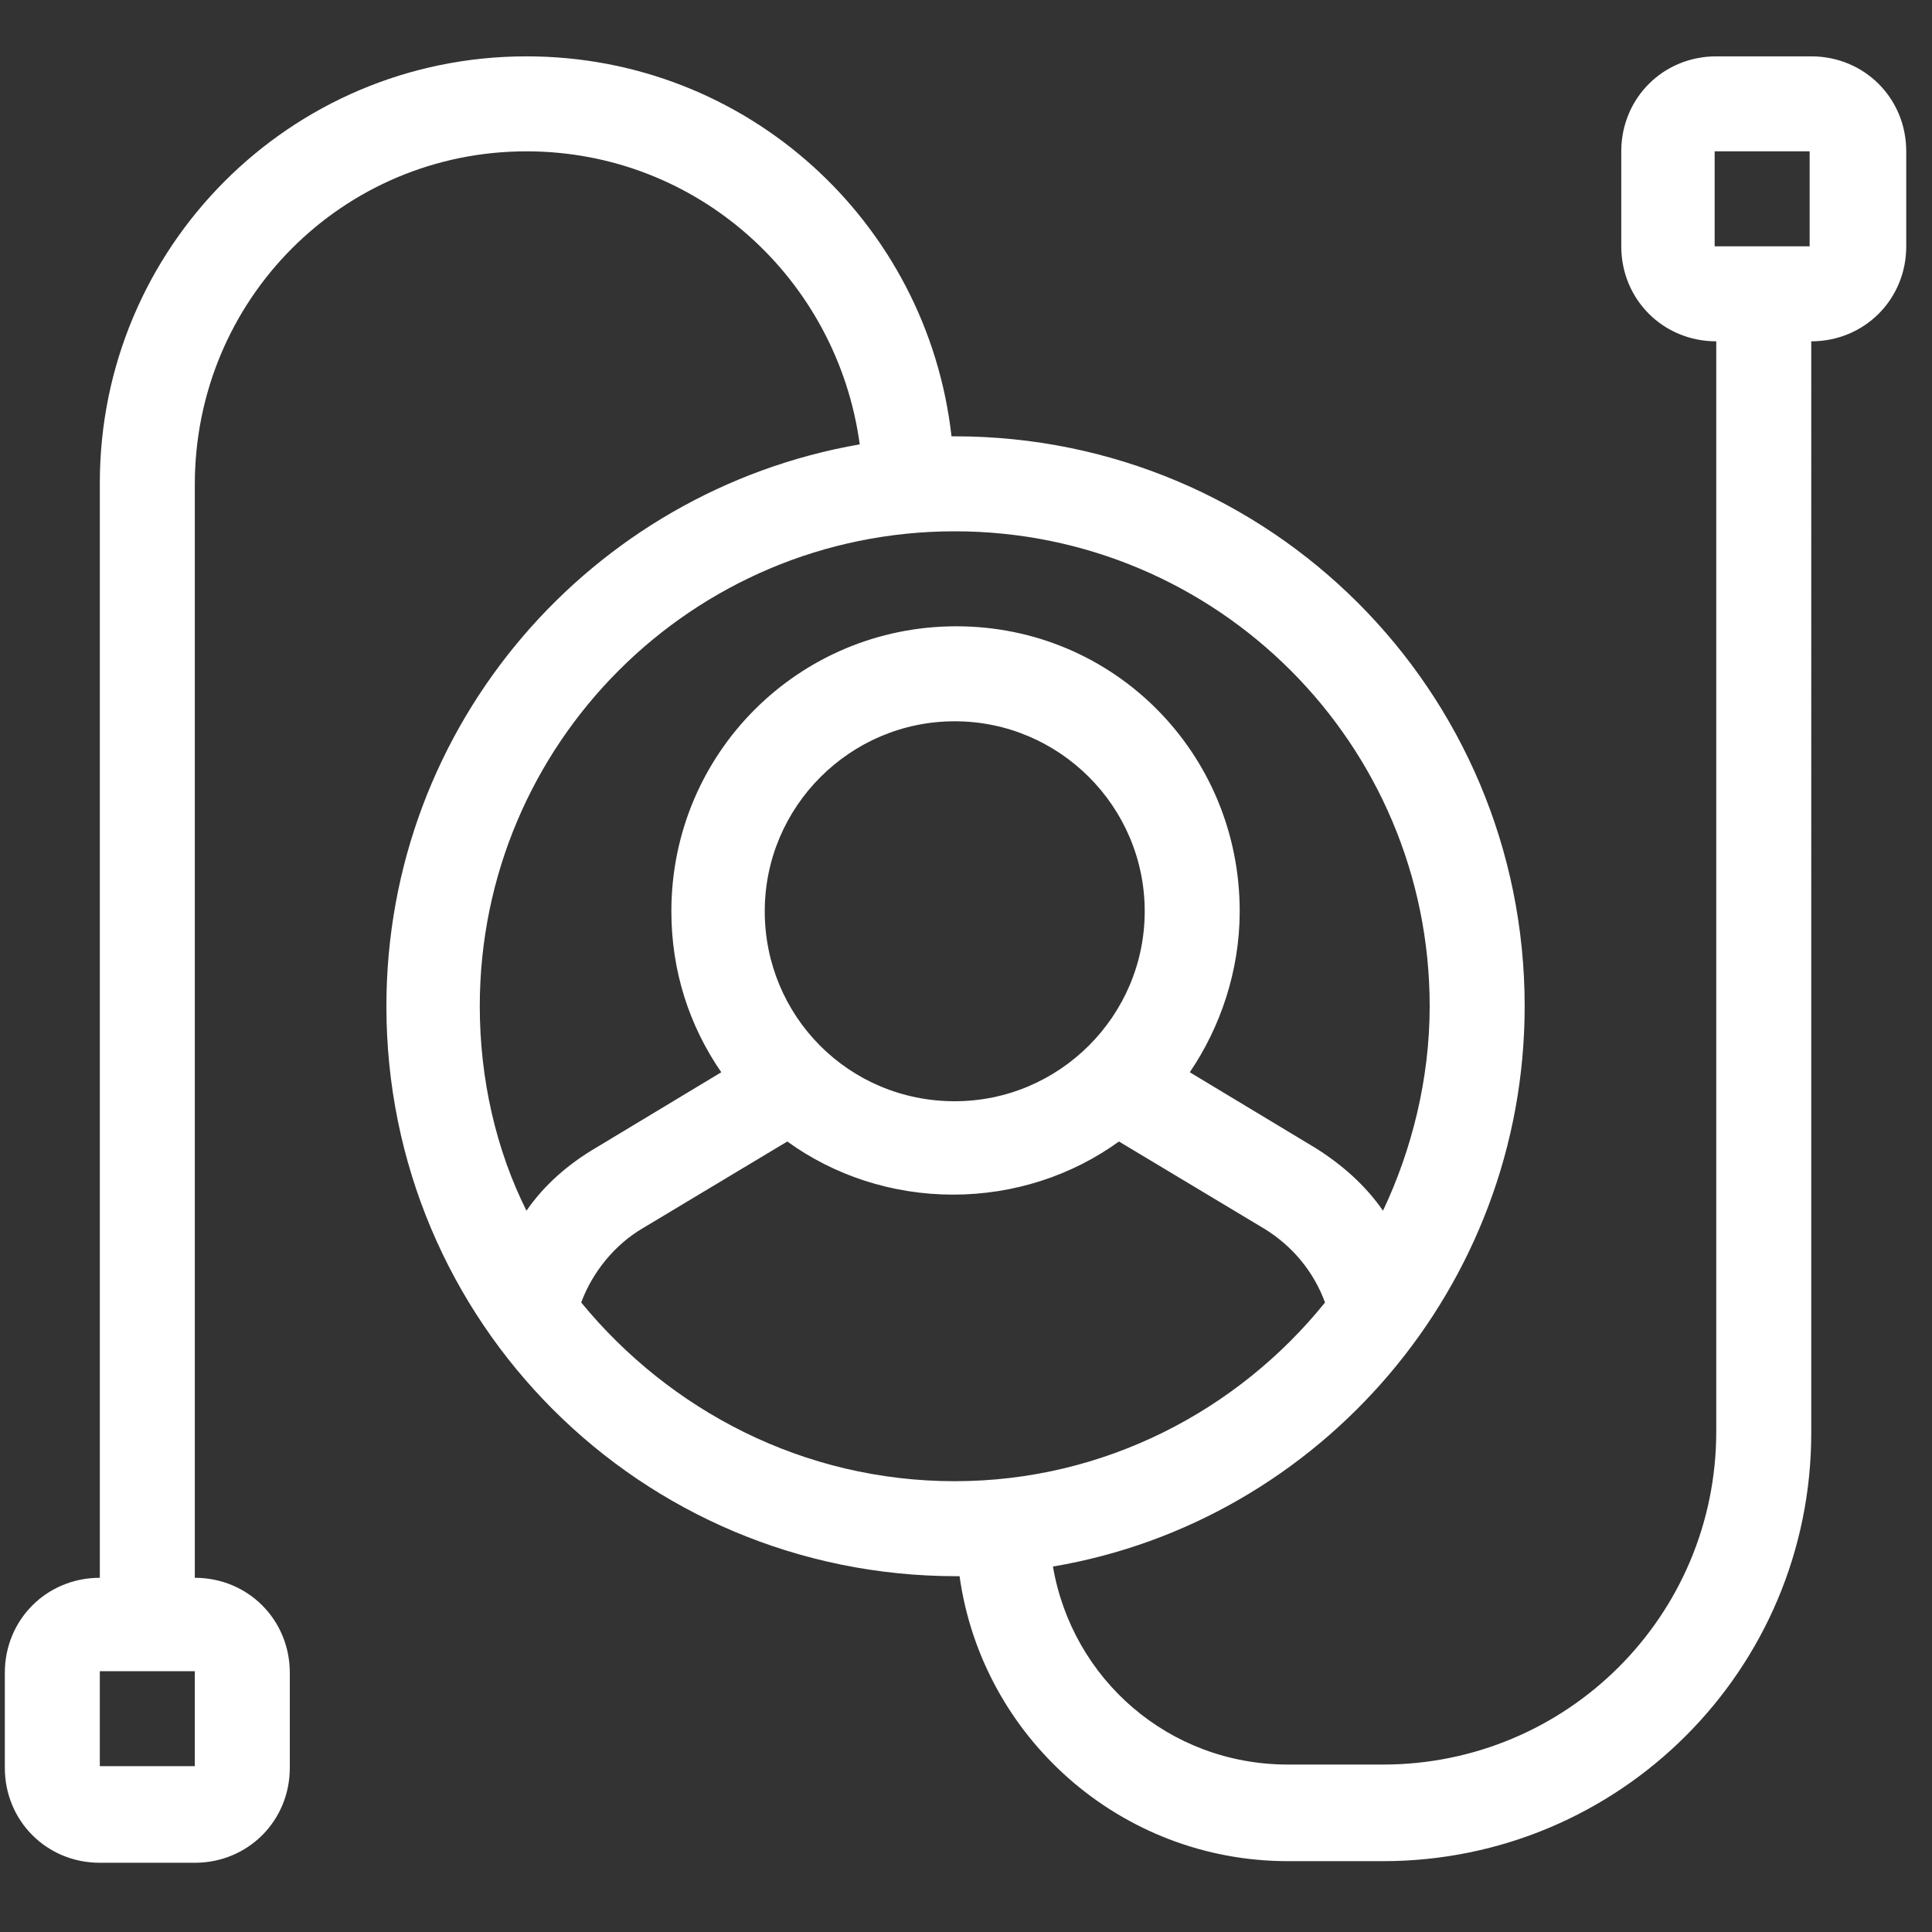 <?xml version="1.0" encoding="utf-8"?>
<!-- Generator: Adobe Illustrator 25.3.1, SVG Export Plug-In . SVG Version: 6.00 Build 0)  -->
<svg version="1.1" id="Layer_1" xmlns="http://www.w3.org/2000/svg" xmlns:xlink="http://www.w3.org/1999/xlink" x="0px" y="0px"
	 viewBox="0 0 120 120" fill="#ffffff" style="enable-background:new 0 0 120 120;" xml:space="preserve">
<rect x="0" y="0" width="120" height="120" fill="#333333" stroke="none"/>
<path d="M65.4,97.3c1.2,7,7.2,12.3,14.6,12.3h5.9c11.4,0,20.7-9.2,20.7-20.7V21.2c-3.3,0-5.9-2.6-5.9-5.9V9.4c0-3.3,2.6-5.9,5.9-5.9
	h5.9c3.3,0,5.9,2.6,5.9,5.9v5.9c0,3.3-2.6,5.9-5.9,5.9V89c0,14.7-11.9,26.6-26.6,26.6h-5.9c-10.4,0-19-7.7-20.4-17.7
	c-0.1,0-0.1,0-0.2,0c-19.6,0-35.4-15.8-35.4-35.4c0-17.5,12.7-32,29.4-34.9C52,17.3,43.3,9.4,32.7,9.4c-11.4,0-20.6,9.2-20.6,20.7
	v67.9c3.3,0,5.9,2.6,5.9,5.9v5.9c0,3.3-2.6,5.9-5.9,5.9H6.2c-3.3,0-5.9-2.6-5.9-5.9v-5.9c0-3.3,2.6-5.9,5.9-5.9V30
	C6.2,15.4,18,3.5,32.7,3.5c13.7,0,24.9,10.3,26.4,23.6c0.1,0,0.1,0,0.2,0c19.6,0,35.4,15.8,35.4,35.4C94.7,79.9,82,94.5,65.4,97.3
	L65.4,97.3z M82.3,80.9c-0.7-1.9-2-3.5-3.8-4.6l-9-5.4c-2.9,2.1-6.5,3.3-10.3,3.3s-7.4-1.2-10.3-3.3l-9,5.4c-1.7,1-3.1,2.7-3.8,4.6
	C41.6,87.6,49.9,92,59.3,92C68.6,92,76.9,87.6,82.3,80.9L82.3,80.9z M85.9,75.2c1.8-3.8,2.9-8.2,2.9-12.7C88.8,46.2,75.6,33,59.3,33
	S29.8,46.2,29.8,62.5c0,4.5,1,8.9,2.9,12.7c1.1-1.6,2.6-2.9,4.3-3.9l7.8-4.7c-2-2.9-3.1-6.3-3.1-10c0-9.8,7.9-17.7,17.7-17.7
	S77,46.8,77,56.6c0,3.7-1.2,7.2-3.1,10l7.8,4.7C83.3,72.3,84.8,73.6,85.9,75.2L85.9,75.2z M59.3,68.4c6.5,0,11.8-5.3,11.8-11.8
	s-5.3-11.8-11.8-11.8c-6.5,0-11.8,5.3-11.8,11.8S52.7,68.4,59.3,68.4z M6.2,103.8v5.9h5.9v-5.9H6.2z M106.5,9.4v5.9h5.9V9.4H106.5z"
	/>
</svg>
